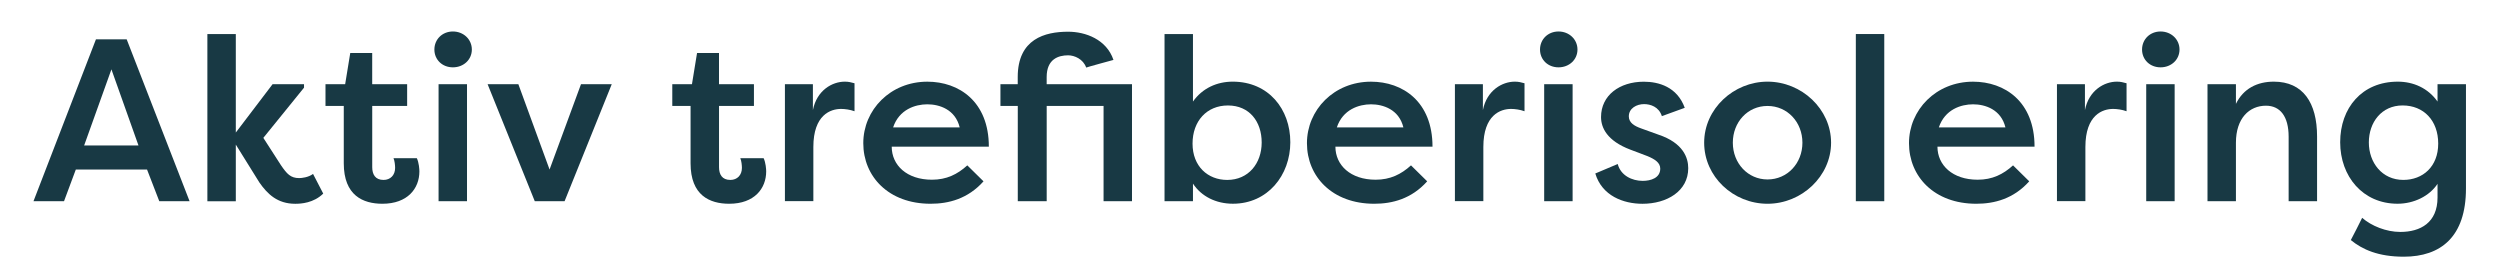 <?xml version="1.0" encoding="UTF-8"?>
<svg id="Layer_1" data-name="Layer 1" xmlns="http://www.w3.org/2000/svg" viewBox="0 0 883.66 98.02">
  <defs>
    <style>
      .cls-1 {
        isolation: isolate;
      }

      .cls-2 {
        fill: #183944;
        stroke-width: 0px;
      }
    </style>
  </defs>
  <g id="Aktiv_trefiberisolering" data-name="Aktiv trefiberisolering" class="cls-1">
    <g class="cls-1">
      <path class="cls-2" d="M11.84,71.11L33.91,13.91h10.87l22.23,57.21h-10.71l-4.33-11.2h-25.17l-4.17,11.2h-10.79ZM39.38,24.53l-9.64,26.89h19.21l-9.56-26.89Z"/>
      <path class="cls-2" d="M96.34,29.76h11.12v1.23l-14.38,17.74,6.21,9.64c2.12,3.11,3.43,4.58,6.46,4.58.9,0,3.27-.25,4.9-1.47l3.6,6.95c-3.43,3.35-7.85,3.6-9.89,3.6-6.29,0-9.81-3.43-12.67-7.52l-8.34-13.4v20.02h-10.05V12.03h10.05v34.82l12.99-17.08Z"/>
      <path class="cls-2" d="M131.57,29.76h12.34v7.68h-12.34v21.66c0,2.53,1.06,4.5,4,4.5,2.45,0,4.09-1.72,4.09-4.25,0-.9-.16-2.53-.57-3.43h8.25c.74,1.55.9,3.92.9,4.66,0,6.05-4.17,11.44-13.08,11.44-6.87,0-13.65-2.94-13.65-14.3v-20.27h-6.46v-7.68h6.95l1.8-11.03h7.76v11.03Z"/>
      <path class="cls-2" d="M160.08,11.13c3.76,0,6.7,2.78,6.7,6.38s-2.94,6.29-6.7,6.29-6.54-2.7-6.54-6.29,2.78-6.38,6.54-6.38ZM155.02,71.11V29.76h10.05v41.35h-10.05Z"/>
      <path class="cls-2" d="M199.56,71.11h-10.54l-16.67-41.35h10.87l11.03,30.16,11.11-30.16h10.87l-16.67,41.35Z"/>
      <path class="cls-2" d="M254.15,29.76h12.34v7.68h-12.34v21.66c0,2.53,1.06,4.5,4,4.5,2.45,0,4.09-1.72,4.09-4.25,0-.9-.16-2.53-.57-3.43h8.25c.74,1.55.9,3.92.9,4.66,0,6.05-4.17,11.44-13.08,11.44-6.87,0-13.65-2.94-13.65-14.3v-20.27h-6.46v-7.68h6.95l1.8-11.03h7.76v11.03Z"/>
      <path class="cls-2" d="M287.33,38.91c1.39-7.03,6.86-10.05,11.28-10.05,1.39,0,2.21.25,3.43.57v9.89c-1.55-.57-3.43-.82-4.74-.82-3.68,0-9.81,2.04-9.81,13.48v19.12h-10.05V29.76h9.89v9.15Z"/>
      <path class="cls-2" d="M347.64,64.09c-5.56,6.21-12.34,7.93-18.72,7.93-14.87,0-23.78-9.64-23.78-21.41s9.56-21.74,22.64-21.74c11.2,0,21.74,7.03,21.74,22.96h-34.33c0,6.54,5.31,11.69,14.22,11.69,5.15,0,8.99-1.88,12.5-5.07l5.72,5.64ZM315.68,45.04h23.54c-1.55-6.38-7.19-8.17-11.44-8.17s-9.97,1.8-12.1,8.17Z"/>
      <path class="cls-2" d="M359.73,29.76v-2.53c0-13.49,9.64-16.02,17.82-16.02,6.13,0,13.57,2.7,16.02,9.97,0,0-9.64,2.62-9.64,2.7-1.06-3.02-4.17-4.33-6.37-4.33-3.43,0-7.6,1.31-7.6,7.68v2.53h30.16v41.35h-10.05v-33.67h-20.1v33.67h-10.22v-33.67h-6.13v-7.68h6.13Z"/>
      <path class="cls-2" d="M435.81,72.01c-6.05,0-11.2-2.62-14.14-7.11v6.21h-10.05V12.03h10.05v23.86c3.35-4.74,8.5-7.03,14.06-7.03,12.67,0,20.35,9.72,20.35,21.41s-8.01,21.74-20.27,21.74ZM434.02,37.28c-7.44,0-12.5,5.48-12.5,13.49s5.39,12.83,12.26,12.83c7.52,0,12.18-5.88,12.18-13.24s-4.33-13.08-11.93-13.08Z"/>
      <path class="cls-2" d="M504.46,64.09c-5.56,6.21-12.34,7.93-18.72,7.93-14.87,0-23.78-9.64-23.78-21.41s9.56-21.74,22.64-21.74c11.2,0,21.74,7.03,21.74,22.96h-34.32c0,6.54,5.31,11.69,14.22,11.69,5.15,0,8.99-1.88,12.5-5.07l5.72,5.64ZM472.51,45.04h23.54c-1.55-6.38-7.19-8.17-11.44-8.17s-9.97,1.8-12.09,8.17Z"/>
      <path class="cls-2" d="M524.15,38.91c1.39-7.03,6.87-10.05,11.28-10.05,1.39,0,2.21.25,3.43.57v9.89c-1.55-.57-3.43-.82-4.74-.82-3.68,0-9.81,2.04-9.81,13.48v19.12h-10.05V29.76h9.89v9.15Z"/>
      <path class="cls-2" d="M550.88,11.13c3.76,0,6.7,2.78,6.7,6.38s-2.94,6.29-6.7,6.29-6.54-2.7-6.54-6.29,2.78-6.38,6.54-6.38ZM545.81,71.11V29.76h10.05v41.35h-10.05Z"/>
      <path class="cls-2" d="M571.8,57.96c1.06,4.09,5.07,5.97,8.83,5.97,2.94,0,6.21-1.06,6.21-4.33,0-2.12-1.96-3.35-4.5-4.41l-6.05-2.29c-8.25-3.11-10.38-7.76-10.38-11.52,0-7.68,6.54-12.5,15.12-12.5,5.23,0,11.77,1.8,14.47,9.23l-8.09,2.94c-1.06-3.35-4.09-4.25-6.29-4.25-2.62,0-5.39,1.47-5.39,4.33,0,2.29,2.04,3.43,4.33,4.25l6.13,2.21c8.83,2.94,10.54,8.25,10.54,11.85,0,8.17-7.6,12.59-16.18,12.59-6.7,0-14.3-2.78-16.67-10.71l7.93-3.35Z"/>
      <path class="cls-2" d="M624.75,28.86c12.1,0,22.47,9.72,22.47,21.58s-10.38,21.58-22.47,21.58-22.39-9.56-22.39-21.58,10.46-21.58,22.39-21.58ZM624.75,63.43c7.03,0,12.34-5.72,12.34-12.99s-5.31-12.99-12.34-12.99-12.26,5.72-12.26,12.99,5.31,12.99,12.26,12.99Z"/>
      <path class="cls-2" d="M655.97,71.11V12.03h10.05v59.09h-10.05Z"/>
      <path class="cls-2" d="M717.26,64.09c-5.56,6.21-12.34,7.93-18.72,7.93-14.87,0-23.78-9.64-23.78-21.41s9.56-21.74,22.64-21.74c11.2,0,21.74,7.03,21.74,22.96h-34.32c0,6.54,5.31,11.69,14.22,11.69,5.15,0,8.99-1.88,12.5-5.07l5.72,5.64ZM685.31,45.04h23.54c-1.55-6.38-7.19-8.17-11.44-8.17s-9.97,1.8-12.1,8.17Z"/>
      <path class="cls-2" d="M736.95,38.91c1.39-7.03,6.87-10.05,11.28-10.05,1.39,0,2.21.25,3.43.57v9.89c-1.55-.57-3.43-.82-4.74-.82-3.68,0-9.81,2.04-9.81,13.48v19.12h-10.05V29.76h9.89v9.15Z"/>
      <path class="cls-2" d="M763.68,11.13c3.76,0,6.7,2.78,6.7,6.38s-2.94,6.29-6.7,6.29-6.54-2.7-6.54-6.29,2.78-6.38,6.54-6.38ZM758.61,71.11V29.76h10.05v41.35h-10.05Z"/>
      <path class="cls-2" d="M780.27,29.76h10.05v6.95c2.62-5.39,7.52-7.85,13.4-7.85,10.3,0,15.28,7.44,15.28,19.37v22.88h-10.05v-22.8c0-7.19-3.02-10.95-8.01-10.95-5.88,0-10.62,4.41-10.62,13.08v20.68h-10.05V29.76Z"/>
      <path class="cls-2" d="M834.94,77c3.27,2.86,8.5,4.98,13.48,4.98,7.11,0,13.16-3.27,13.16-12.18v-4.82c-2.86,4.33-8.34,7.03-14.14,7.03-12.26,0-20.27-9.64-20.27-21.74s7.68-21.41,20.35-21.41c5.56,0,10.71,2.29,14.06,7.03v-6.13h10.05v36.86c0,17.08-8.91,24.11-21.98,24.11-8.99,0-14.63-2.53-18.72-5.88,1.39-2.62,2.7-5.23,4-7.85ZM849.48,63.59c6.87,0,12.34-4.66,12.34-12.83s-5.15-13.49-12.59-13.49-11.93,5.97-11.93,13.08,4.66,13.24,12.18,13.24Z"/>
    </g>
  </g>
</svg>